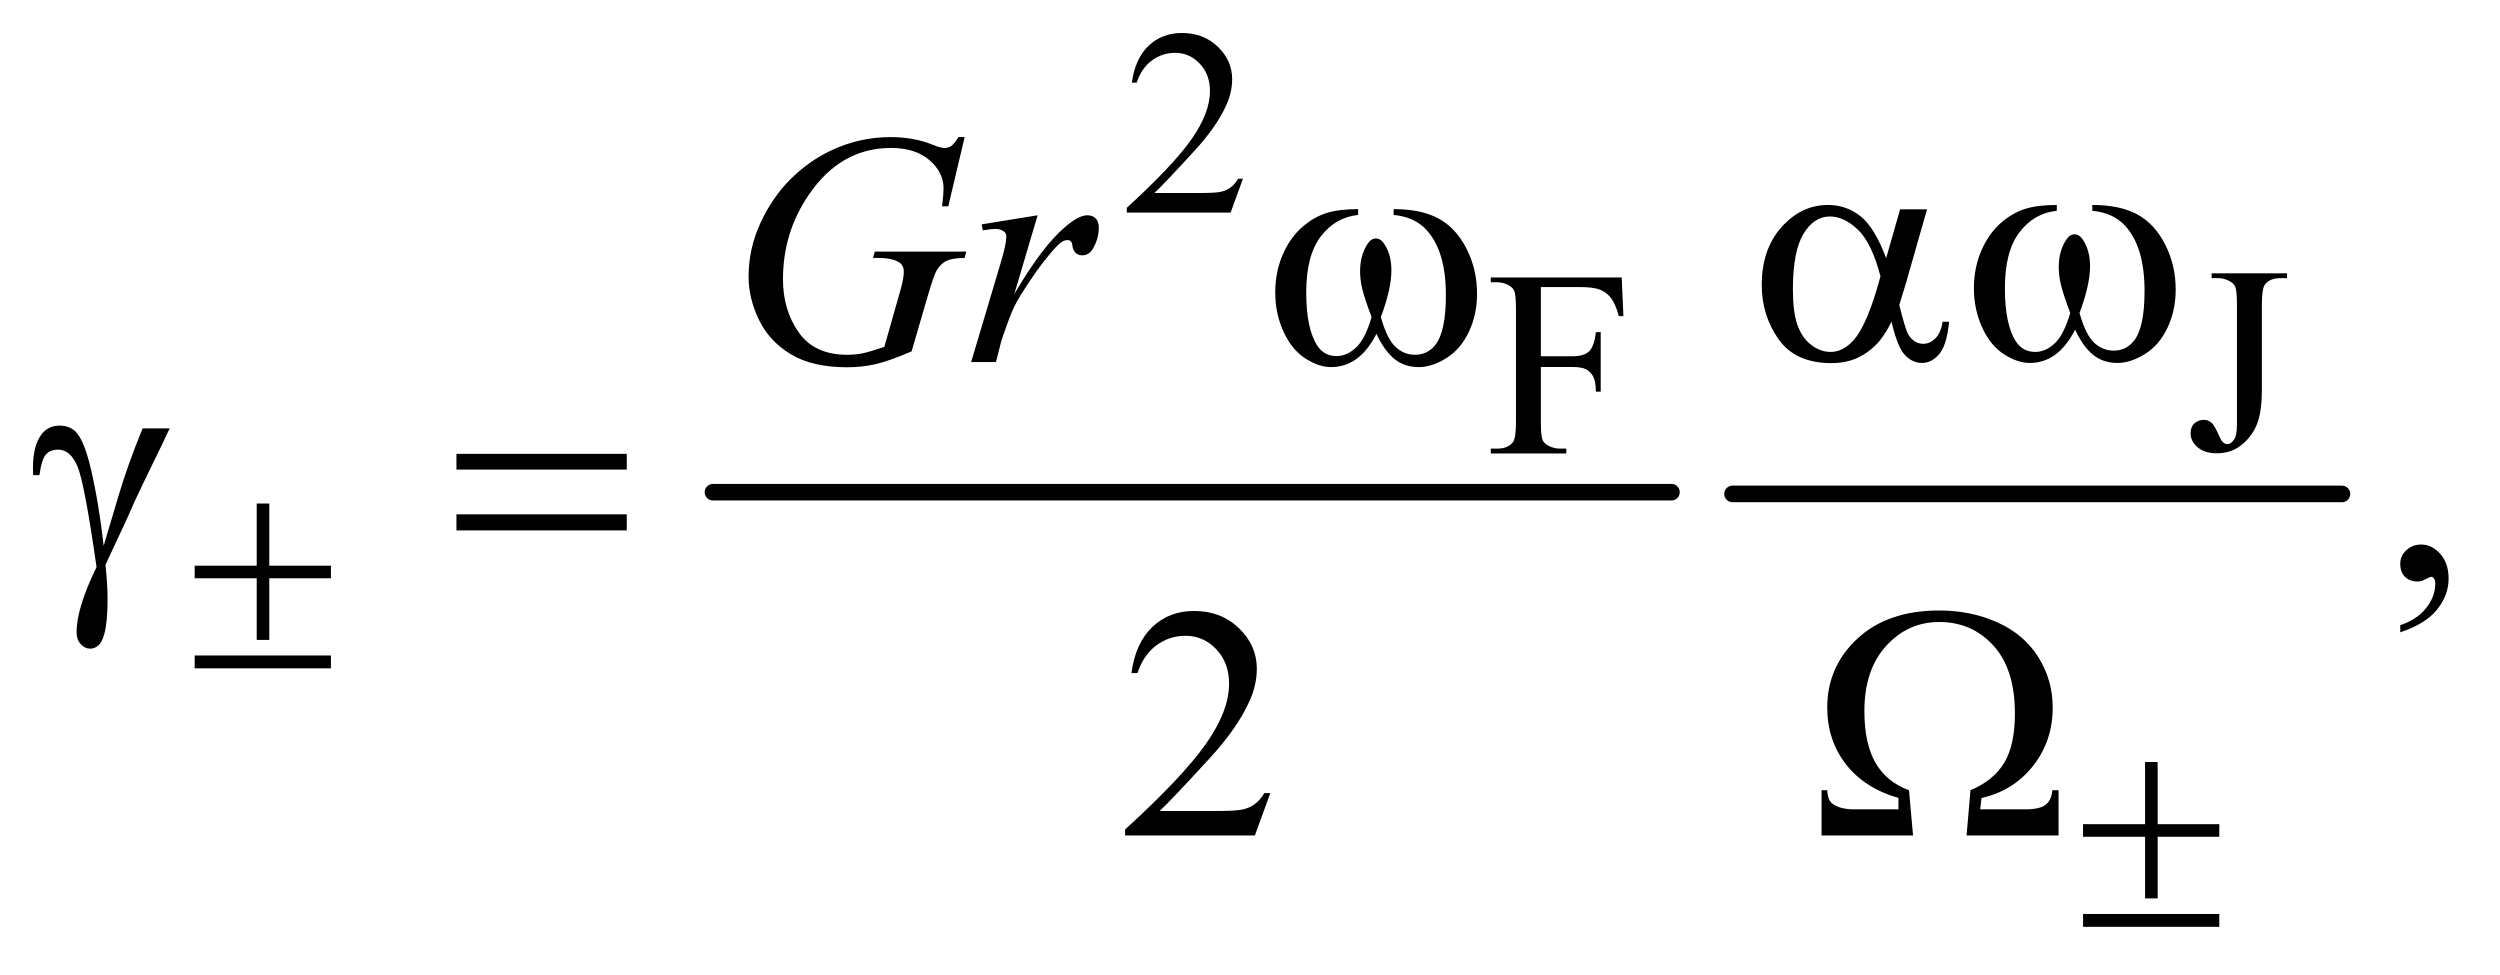 <?xml version="1.0" encoding="UTF-8"?>
<!DOCTYPE svg PUBLIC '-//W3C//DTD SVG 1.0//EN'
          'http://www.w3.org/TR/2001/REC-SVG-20010904/DTD/svg10.dtd'>
<svg stroke-dasharray="none" shape-rendering="auto" xmlns="http://www.w3.org/2000/svg" font-family="'Dialog'" text-rendering="auto" width="118" fill-opacity="1" color-interpolation="auto" color-rendering="auto" preserveAspectRatio="xMidYMid meet" font-size="12px" viewBox="0 0 118 46" fill="black" xmlns:xlink="http://www.w3.org/1999/xlink" stroke="black" image-rendering="auto" stroke-miterlimit="10" stroke-linecap="square" stroke-linejoin="miter" font-style="normal" stroke-width="1" height="46" stroke-dashoffset="0" font-weight="normal" stroke-opacity="1"
><!--Generated by the Batik Graphics2D SVG Generator--><defs id="genericDefs"
  /><g
  ><defs id="defs1"
    ><clipPath clipPathUnits="userSpaceOnUse" id="clipPath1"
      ><path d="M0.998 2.619 L75.831 2.619 L75.831 31.482 L0.998 31.482 L0.998 2.619 Z"
      /></clipPath
      ><clipPath clipPathUnits="userSpaceOnUse" id="clipPath2"
      ><path d="M31.895 83.949 L31.895 1009.051 L2422.699 1009.051 L2422.699 83.949 Z"
      /></clipPath
    ></defs
    ><g stroke-width="16" transform="scale(1.576,1.576) translate(-0.998,-2.619) matrix(0.031,0,0,0.031,0,0)" stroke-linejoin="round" stroke-linecap="round"
    ><line y2="560" fill="none" x1="721" clip-path="url(#clipPath2)" x2="1647" y1="560"
    /></g
    ><g stroke-width="16" transform="matrix(0.049,0,0,0.049,-1.573,-4.127)" stroke-linejoin="round" stroke-linecap="round"
    ><line y2="560" fill="none" x1="1701" clip-path="url(#clipPath2)" x2="2288" y1="560"
    /></g
    ><g transform="matrix(0.049,0,0,0.049,-1.573,-4.127)"
    ><path d="M1229.375 256.375 L1217.5 289 L1117.5 289 L1117.5 284.375 Q1161.625 244.125 1179.625 218.625 Q1197.625 193.125 1197.625 172 Q1197.625 155.875 1187.75 145.5 Q1177.875 135.125 1164.125 135.125 Q1151.625 135.125 1141.688 142.438 Q1131.75 149.75 1127 163.875 L1122.375 163.875 Q1125.5 140.75 1138.438 128.375 Q1151.375 116 1170.75 116 Q1191.375 116 1205.188 129.25 Q1219 142.5 1219 160.5 Q1219 173.375 1213 186.25 Q1203.75 206.5 1183 229.125 Q1151.875 263.125 1144.125 270.125 L1188.375 270.125 Q1201.875 270.125 1207.312 269.125 Q1212.75 268.125 1217.125 265.062 Q1221.5 262 1224.75 256.375 L1229.375 256.375 Z" stroke="none" clip-path="url(#clipPath2)"
    /></g
    ><g transform="matrix(0.049,0,0,0.049,-1.573,-4.127)"
    ><path d="M2162.5 352.125 L2162.5 347.5 L2235.125 347.5 L2235.125 352.125 L2229 352.125 Q2218.625 352.125 2213.875 358.25 Q2210.875 362.25 2210.875 377.5 L2210.875 460.375 Q2210.875 479.5 2206.688 491.375 Q2202.5 503.25 2192.25 512.062 Q2182 520.875 2167.5 520.875 Q2155.75 520.875 2149 515.062 Q2142.25 509.25 2142.25 501.75 Q2142.25 495.625 2145.375 492.5 Q2149.5 488.625 2155 488.625 Q2159 488.625 2162.188 491.25 Q2165.375 493.875 2170.25 505.25 Q2173.125 512 2177.625 512 Q2181 512 2183.938 507.875 Q2186.875 503.75 2186.875 493.25 L2186.875 377.5 Q2186.875 364.625 2185.25 360.5 Q2184 357.375 2180 355.125 Q2174.625 352.125 2168.625 352.125 L2162.5 352.125 Z" stroke="none" clip-path="url(#clipPath2)"
    /></g
    ><g transform="matrix(0.049,0,0,0.049,-1.573,-4.127)"
    ><path d="M1516.375 360.75 L1516.375 427.375 L1547.25 427.375 Q1557.875 427.375 1562.812 422.688 Q1567.75 418 1569.375 404.125 L1574 404.125 L1574 461.5 L1569.375 461.5 Q1569.25 451.625 1566.812 447 Q1564.375 442.375 1560.062 440.062 Q1555.75 437.75 1547.25 437.75 L1516.375 437.75 L1516.375 491 Q1516.375 503.875 1518 508 Q1519.25 511.125 1523.25 513.375 Q1528.75 516.375 1534.75 516.375 L1540.875 516.375 L1540.875 521 L1468.125 521 L1468.125 516.375 L1474.125 516.375 Q1484.625 516.375 1489.375 510.25 Q1492.375 506.25 1492.375 491 L1492.375 381.5 Q1492.375 368.625 1490.75 364.5 Q1489.5 361.375 1485.625 359.125 Q1480.25 356.125 1474.125 356.125 L1468.125 356.125 L1468.125 351.5 L1594.25 351.5 L1595.875 388.75 L1591.5 388.75 Q1588.25 376.875 1583.938 371.312 Q1579.625 365.75 1573.312 363.25 Q1567 360.75 1553.75 360.75 L1516.375 360.75 Z" stroke="none" clip-path="url(#clipPath2)"
    /></g
    ><g transform="matrix(0.049,0,0,0.049,-1.573,-4.127)"
    ><path d="M2344.188 693.281 L2344.188 686.406 Q2360.281 681.094 2369.109 669.922 Q2377.938 658.75 2377.938 646.25 Q2377.938 643.281 2376.531 641.25 Q2375.438 639.844 2374.344 639.844 Q2372.625 639.844 2366.844 642.969 Q2364.031 644.375 2360.906 644.375 Q2353.25 644.375 2348.719 639.844 Q2344.188 635.312 2344.188 627.344 Q2344.188 619.688 2350.047 614.219 Q2355.906 608.75 2364.344 608.75 Q2374.656 608.75 2382.703 617.734 Q2390.75 626.719 2390.75 641.562 Q2390.75 657.656 2379.578 671.484 Q2368.406 685.312 2344.188 693.281 Z" stroke="none" clip-path="url(#clipPath2)"
    /></g
    ><g transform="matrix(0.049,0,0,0.049,-1.573,-4.127)"
    ><path d="M1255.719 848.219 L1240.875 889 L1115.875 889 L1115.875 883.219 Q1171.031 832.906 1193.531 801.031 Q1216.031 769.156 1216.031 742.75 Q1216.031 722.594 1203.688 709.625 Q1191.344 696.656 1174.156 696.656 Q1158.531 696.656 1146.109 705.797 Q1133.688 714.938 1127.75 732.594 L1121.969 732.594 Q1125.875 703.688 1142.047 688.219 Q1158.219 672.75 1182.438 672.75 Q1208.219 672.75 1225.484 689.312 Q1242.75 705.875 1242.75 728.375 Q1242.75 744.469 1235.25 760.562 Q1223.688 785.875 1197.75 814.156 Q1158.844 856.656 1149.156 865.406 L1204.469 865.406 Q1221.344 865.406 1228.141 864.156 Q1234.938 862.906 1240.406 859.078 Q1245.875 855.25 1249.938 848.219 L1255.719 848.219 Z" stroke="none" clip-path="url(#clipPath2)"
    /></g
    ><g transform="matrix(0.049,0,0,0.049,-1.573,-4.127)"
    ><path d="M961.312 216.281 L945.531 283 L939.594 283 Q941 271.281 941 265.656 Q941 250.344 927.484 238.547 Q913.969 226.75 890.219 226.75 Q841.625 226.75 810.844 272.375 Q786.312 308.469 786.312 353.156 Q786.312 382.844 801.469 404.406 Q816.625 425.969 848.188 425.969 Q856 425.969 862.953 424.562 Q869.906 423.156 883.969 418.312 L899.438 363.781 Q902.719 352.531 902.719 345.812 Q902.719 340.188 898.656 337.219 Q892.094 332.688 877.406 332.688 L873.031 332.688 L874.75 326.594 L962.875 326.594 L961.312 332.688 Q949.281 332.844 943.812 335.5 Q938.344 338.156 934.438 344.562 Q931.781 348.781 925.844 369.094 L910.219 422.688 Q888.812 431.906 875.688 434.953 Q862.562 438 848.031 438 Q814.594 438 793.812 425.422 Q773.031 412.844 763.109 392.141 Q753.188 371.438 753.188 350.969 Q753.188 323.469 764.75 298.703 Q776.312 273.938 793.578 256.828 Q810.844 239.719 831.156 229.875 Q859.125 216.281 889.906 216.281 Q912.562 216.281 930.844 223.781 Q938.188 226.75 941.625 226.75 Q945.531 226.75 948.266 224.953 Q951 223.156 955.375 216.281 L961.312 216.281 ZM977.719 300.344 L1031.625 291.594 L1009.125 367.531 Q1036.469 320.812 1058.812 302.219 Q1071.469 291.594 1079.438 291.594 Q1084.594 291.594 1087.562 294.641 Q1090.531 297.688 1090.531 303.469 Q1090.531 313.781 1085.219 323.156 Q1081.469 330.188 1074.438 330.188 Q1070.844 330.188 1068.266 327.844 Q1065.688 325.5 1065.062 320.656 Q1064.75 317.688 1063.656 316.75 Q1062.406 315.5 1060.688 315.5 Q1058.031 315.5 1055.688 316.75 Q1051.625 318.938 1043.344 328.938 Q1030.375 344.25 1015.219 368.625 Q1008.656 378.938 1003.969 391.906 Q997.406 409.719 996.469 413.312 L991.469 433 L967.562 433 L996.469 335.969 Q1001.469 319.094 1001.469 311.906 Q1001.469 309.094 999.125 307.219 Q996 304.719 990.844 304.719 Q987.562 304.719 978.812 306.125 L977.719 300.344 Z" stroke="none" clip-path="url(#clipPath2)"
    /></g
    ><g transform="matrix(0.049,0,0,0.049,-1.573,-4.127)"
    ><path d="M279.375 569.25 L291.5 569.25 L291.5 629.125 L350.875 629.125 L350.875 641.25 L291.5 641.25 L291.5 700.625 L279.375 700.625 L279.375 641.25 L219.625 641.25 L219.625 629.125 L279.375 629.125 L279.375 569.25 ZM219.625 715.625 L350.875 715.625 L350.875 728 L219.625 728 L219.625 715.625 Z" stroke="none" clip-path="url(#clipPath2)"
    /></g
    ><g transform="matrix(0.049,0,0,0.049,-1.573,-4.127)"
    ><path d="M2098.375 818.25 L2110.5 818.25 L2110.5 878.125 L2169.875 878.125 L2169.875 890.25 L2110.5 890.25 L2110.5 949.625 L2098.375 949.625 L2098.375 890.25 L2038.625 890.25 L2038.625 878.125 L2098.375 878.125 L2098.375 818.25 ZM2038.625 964.625 L2169.875 964.625 L2169.875 977 L2038.625 977 L2038.625 964.625 Z" stroke="none" clip-path="url(#clipPath2)"
    /></g
    ><g transform="matrix(0.049,0,0,0.049,-1.573,-4.127)"
    ><path d="M1862.406 285.875 L1888.344 285.875 L1868.031 356.969 Q1866 363.688 1861.625 378.062 Q1867.562 402.125 1870.531 406.812 Q1876.156 415.406 1884.75 415.406 Q1891 415.406 1896.312 410.25 Q1901.625 405.094 1903.344 394.156 L1909.594 394.156 Q1907.406 416.656 1900.141 425.25 Q1892.875 433.844 1883.344 433.844 Q1874.438 433.844 1867.172 426.344 Q1859.906 418.844 1854.125 394.156 Q1847.25 407.75 1840.688 414.781 Q1831.469 424.469 1820.688 429.234 Q1809.906 434 1796.156 434 Q1761.625 434 1745.375 411.031 Q1729.125 388.062 1729.125 358.688 Q1729.125 324.312 1748.188 302.984 Q1767.25 281.656 1792.875 281.656 Q1810.688 281.656 1824.281 292.516 Q1837.875 303.375 1848.969 332.906 L1862.406 285.875 ZM1843.5 350.406 Q1835.062 318.219 1821.781 305.484 Q1808.5 292.75 1794.75 292.75 Q1779.438 292.75 1769.281 309.547 Q1759.125 326.344 1759.125 363.062 Q1759.125 384.781 1763.5 397.203 Q1767.875 409.625 1776.703 416.422 Q1785.531 423.219 1795.375 423.219 Q1807.406 423.219 1817.406 412.125 Q1831 397.125 1843.5 350.406 ZM2047.562 287.281 L2047.562 281.656 Q2073.969 281.656 2090.688 290.641 Q2107.406 299.625 2117.641 319.547 Q2127.875 339.469 2127.875 363.219 Q2127.875 383.375 2119.906 400.094 Q2111.938 416.812 2098.109 425.328 Q2084.281 433.844 2071.781 433.844 Q2058.031 433.844 2048.344 426.031 Q2038.656 418.219 2031 401.812 Q2022.406 418.375 2011.547 426.109 Q2000.688 433.844 1987.25 433.844 Q1975.531 433.844 1962.484 425.484 Q1949.438 417.125 1941.469 399.703 Q1933.5 382.281 1933.5 361.969 Q1933.5 339.938 1942.406 321.812 Q1949.281 307.75 1959.984 298.531 Q1970.688 289.312 1982.719 285.484 Q1994.75 281.656 2013.344 281.656 L2013.344 287.281 Q1991.625 289.469 1977.484 307.828 Q1963.344 326.188 1963.344 361.812 Q1963.344 396.969 1974.125 413.375 Q1980.688 423.219 1992.562 423.219 Q2002.406 423.219 2011.234 415.094 Q2020.062 406.969 2026.312 385.719 Q2019.438 367.438 2017.328 358.531 Q2015.219 349.625 2015.219 341.5 Q2015.219 326.344 2022.25 315.406 Q2025.688 309.938 2030.375 309.938 Q2035.219 309.938 2038.656 315.406 Q2045.375 325.719 2045.375 340.562 Q2045.375 358.688 2035.219 385.719 Q2041.312 407.125 2049.516 414.547 Q2057.719 421.969 2068.031 421.969 Q2080.219 421.969 2087.719 412.438 Q2097.875 399.625 2097.875 364.469 Q2097.875 321.812 2078.969 301.5 Q2067.562 289.156 2047.562 287.281 Z" stroke="none" clip-path="url(#clipPath2)"
    /></g
    ><g transform="matrix(0.049,0,0,0.049,-1.573,-4.127)"
    ><path d="M1374.562 291.281 L1374.562 285.656 Q1400.969 285.656 1417.688 294.641 Q1434.406 303.625 1444.641 323.547 Q1454.875 343.469 1454.875 367.219 Q1454.875 387.375 1446.906 404.094 Q1438.938 420.812 1425.109 429.328 Q1411.281 437.844 1398.781 437.844 Q1385.031 437.844 1375.344 430.031 Q1365.656 422.219 1358 405.812 Q1349.406 422.375 1338.547 430.109 Q1327.688 437.844 1314.25 437.844 Q1302.531 437.844 1289.484 429.484 Q1276.438 421.125 1268.469 403.703 Q1260.5 386.281 1260.5 365.969 Q1260.5 343.938 1269.406 325.812 Q1276.281 311.75 1286.984 302.531 Q1297.688 293.312 1309.719 289.484 Q1321.75 285.656 1340.344 285.656 L1340.344 291.281 Q1318.625 293.469 1304.484 311.828 Q1290.344 330.188 1290.344 365.812 Q1290.344 400.969 1301.125 417.375 Q1307.688 427.219 1319.562 427.219 Q1329.406 427.219 1338.234 419.094 Q1347.062 410.969 1353.312 389.719 Q1346.438 371.438 1344.328 362.531 Q1342.219 353.625 1342.219 345.5 Q1342.219 330.344 1349.25 319.406 Q1352.688 313.938 1357.375 313.938 Q1362.219 313.938 1365.656 319.406 Q1372.375 329.719 1372.375 344.562 Q1372.375 362.688 1362.219 389.719 Q1368.312 411.125 1376.516 418.547 Q1384.719 425.969 1395.031 425.969 Q1407.219 425.969 1414.719 416.438 Q1424.875 403.625 1424.875 368.469 Q1424.875 325.812 1405.969 305.5 Q1394.562 293.156 1374.562 291.281 Z" stroke="none" clip-path="url(#clipPath2)"
    /></g
    ><g transform="matrix(0.049,0,0,0.049,-1.573,-4.127)"
    ><path d="M169.469 496.875 L195.562 496.875 Q193.062 502.5 169.781 550.312 Q160.094 570.312 155.875 580.625 Q154 584.844 151.656 589.844 L133.688 628.281 Q134.781 638.281 135.25 646.719 Q135.719 655.156 135.719 662.031 Q135.719 683.281 132.594 694.844 Q130.406 702.969 126.812 706.016 Q123.219 709.062 119 709.062 Q113.844 709.062 109.859 704.688 Q105.875 700.312 105.875 693.438 Q105.875 681.406 110.719 665.703 Q115.562 650 125.094 630.469 Q113.688 550.469 106.891 533.906 Q100.094 517.344 88.062 517.344 Q80.719 517.344 76.5 521.797 Q72.281 526.25 70.094 541.875 L64 541.875 Q63.844 537.188 63.844 534.844 Q63.844 513.281 72.281 502.344 Q78.688 494.219 89.469 494.219 Q98.844 494.219 104.781 499.844 Q112.906 507.812 119.312 534.531 Q127.438 569.219 131.969 610 L145.719 563.594 Q154.938 532.344 169.469 496.875 ZM471.781 521.406 L635.844 521.406 L635.844 536.562 L471.781 536.562 L471.781 521.406 ZM471.781 579.688 L635.844 579.688 L635.844 595.156 L471.781 595.156 L471.781 579.688 Z" stroke="none" clip-path="url(#clipPath2)"
    /></g
    ><g transform="matrix(0.049,0,0,0.049,-1.573,-4.127)"
    ><path d="M2015.031 889 L1926.438 889 L1930.188 845.406 Q1952.219 836.188 1962.609 819.156 Q1973 802.125 1973 771.344 Q1973 728.844 1952.297 706.109 Q1931.594 683.375 1900.188 683.375 Q1869.875 683.375 1848.938 706.422 Q1828 729.469 1828 769.156 Q1828 800.406 1838.703 819 Q1849.406 837.594 1870.969 845.406 L1874.875 889 L1786.75 889 L1786.75 845.406 L1792.219 845.406 Q1792.688 854.938 1797.219 858.375 Q1804.25 863.844 1818.625 863.844 L1860.812 863.844 L1860.812 852.906 Q1828 843.375 1810.109 820.25 Q1792.219 797.125 1792.219 765.719 Q1792.219 726.344 1821.359 699.312 Q1850.5 672.281 1900.188 672.281 Q1930.656 672.281 1956.203 683.766 Q1981.75 695.25 1995.578 717.281 Q2009.406 739.312 2009.406 765.719 Q2009.406 798.062 1990.422 822.047 Q1971.438 846.031 1940.812 852.906 L1939.562 863.844 L1982.531 863.844 Q1996.906 863.844 2002.531 859.469 Q2008.156 855.094 2009.094 845.406 L2015.031 845.406 L2015.031 889 Z" stroke="none" clip-path="url(#clipPath2)"
    /></g
  ></g
></svg
>
